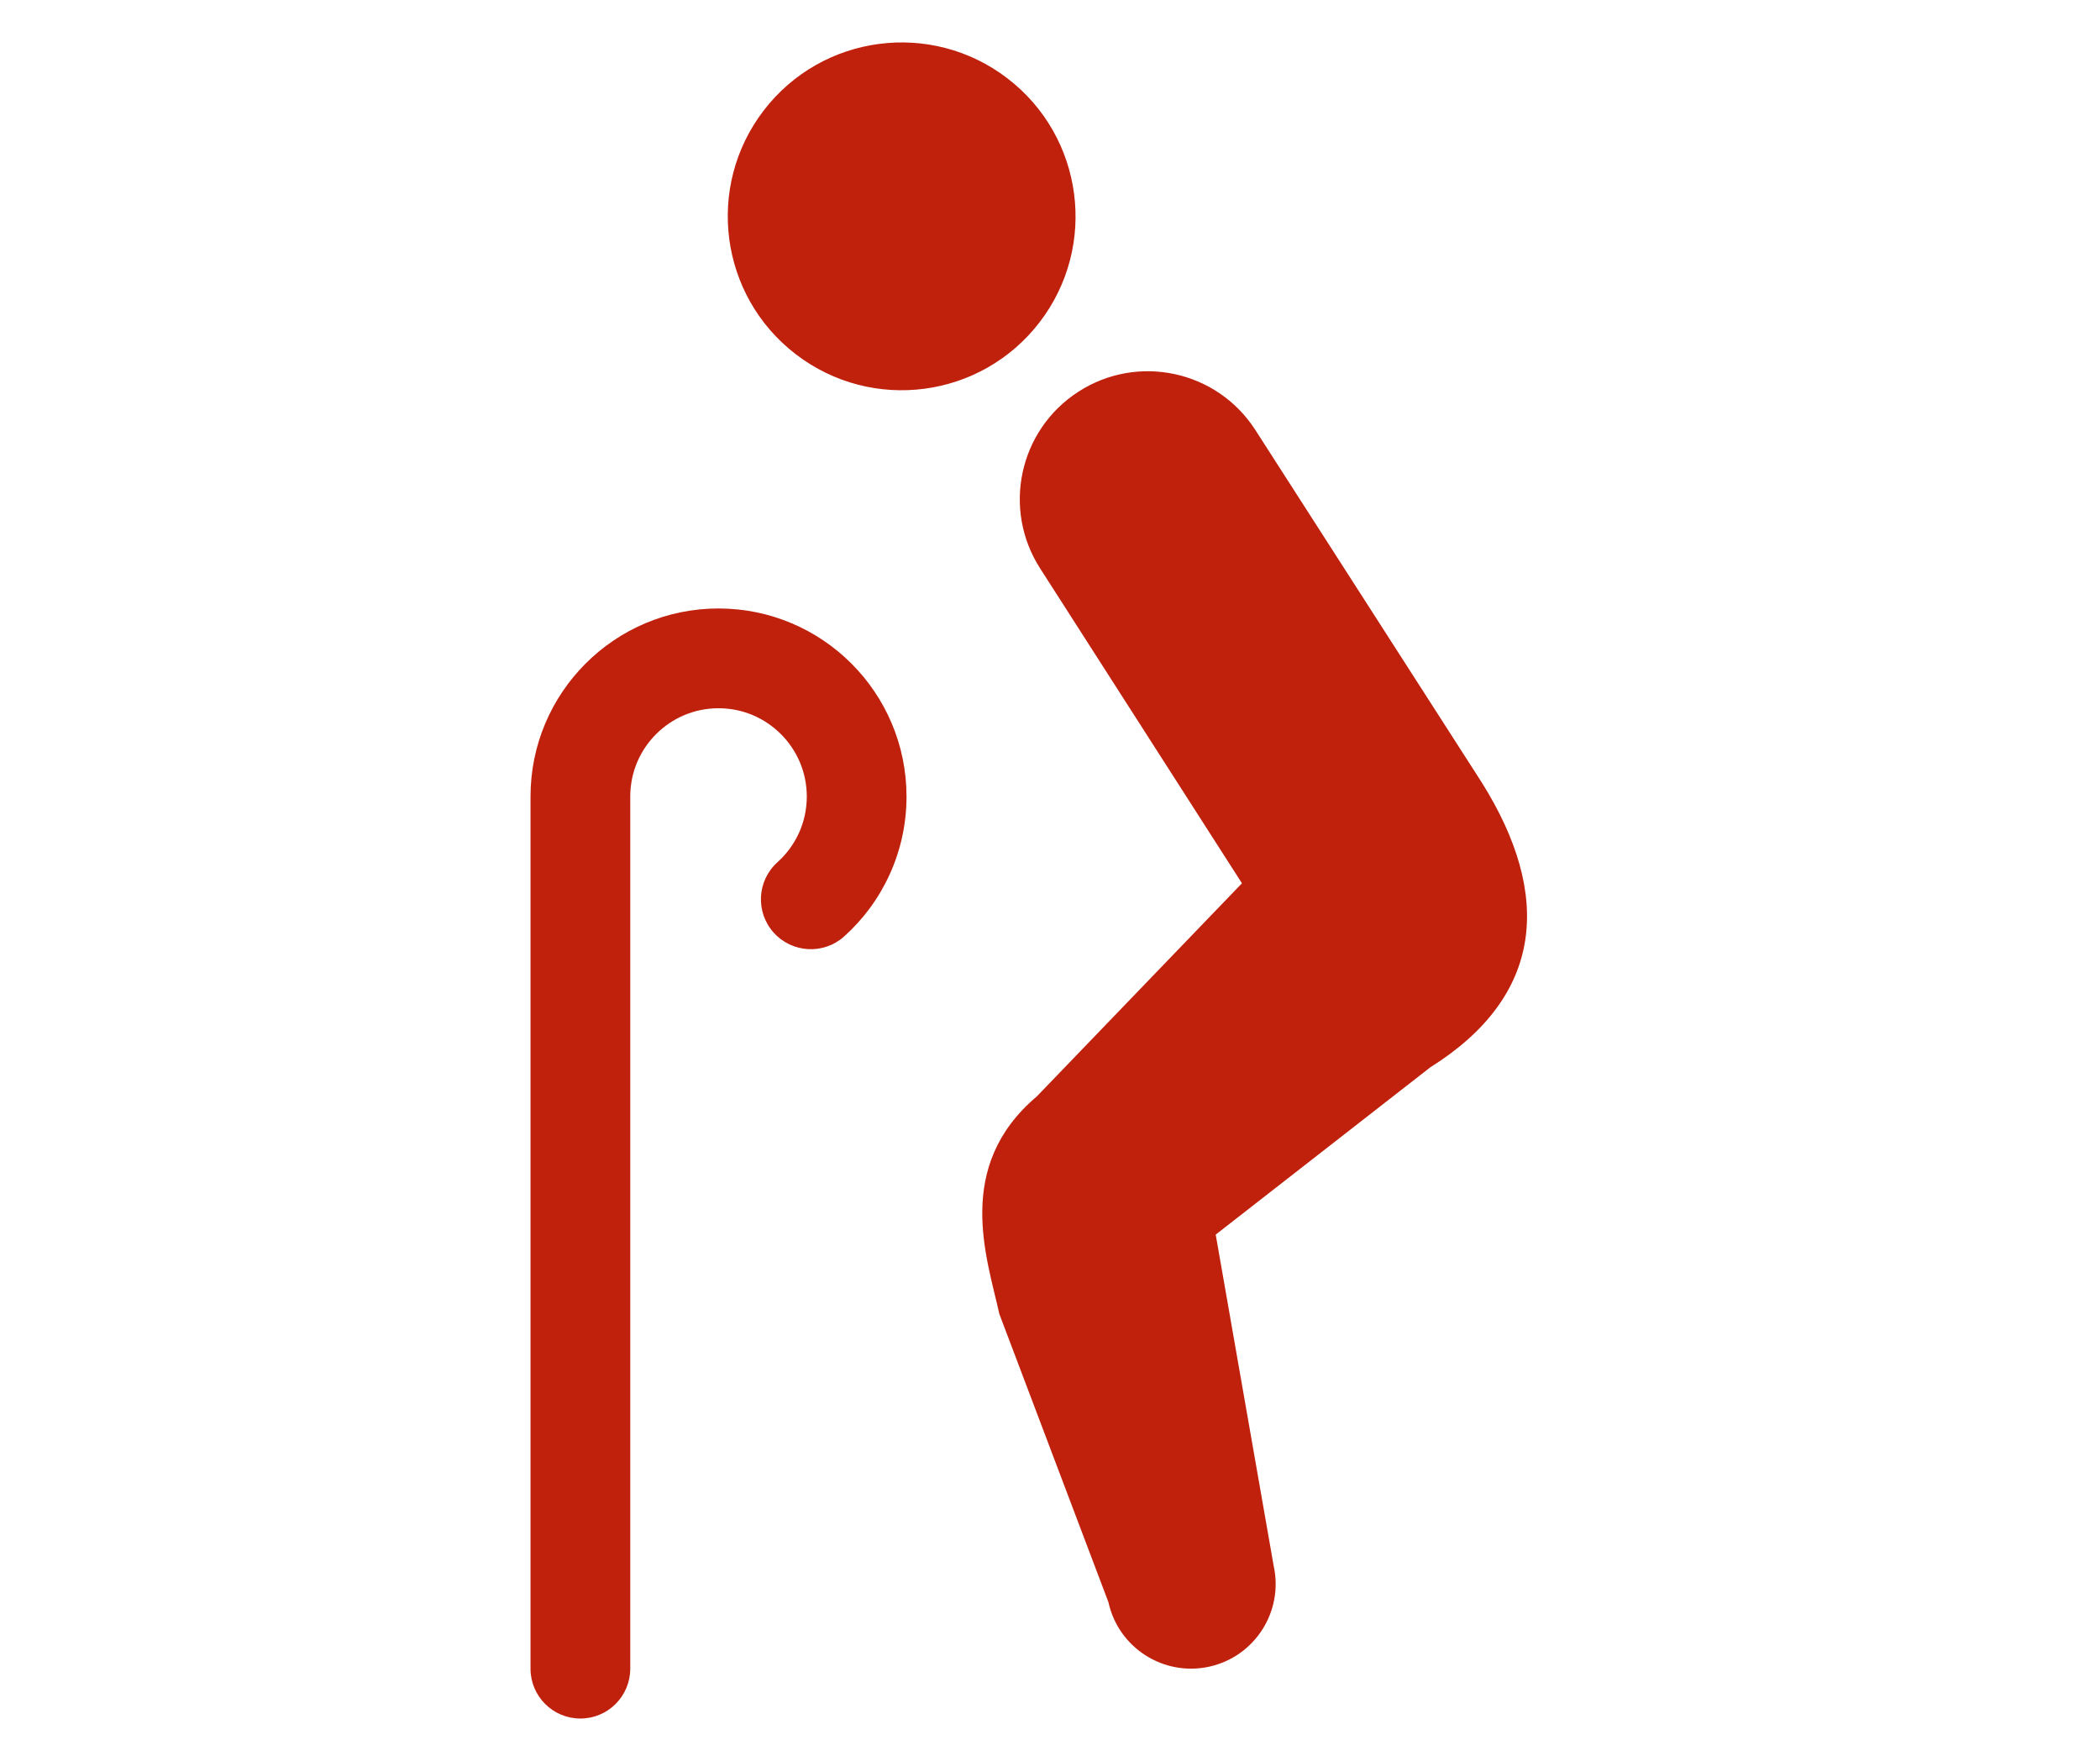 <svg width="99" height="83" viewBox="0 0 99 83" fill="none" xmlns="http://www.w3.org/2000/svg">
<mask id="mask0_9_7292" style="mask-type:alpha" maskUnits="userSpaceOnUse" x="0" y="0" width="99" height="83">
<rect width="99" height="83" fill="#D9D9D9"/>
</mask>
<g mask="url(#mask0_9_7292)">
</g>
<path d="M49.012 15.185C51.768 11.592 51.087 6.447 47.494 3.694C43.904 0.938 38.756 1.617 36.002 5.209C33.246 8.803 33.926 13.944 37.519 16.699C41.111 19.456 46.256 18.777 49.012 15.185Z" fill="#BF210D"/>
<path d="M69.854 36.879L59.17 20.25C57.358 17.455 53.626 16.656 50.828 18.469C48.033 20.279 47.234 24.012 49.047 26.81L49.045 26.807L58.549 41.632L48.881 51.675C44.949 55 46.54 59.321 47.112 61.932L52.254 75.515C52.725 77.666 54.852 79.026 57.005 78.556C59.155 78.083 60.517 75.956 60.045 73.806L57.312 58.191L67.43 50.305C72.767 46.959 73.204 42.217 69.854 36.879Z" fill="#BF210D"/>
<path d="M33.873 28.679C28.976 28.681 25.012 32.649 25.01 37.543V78.649C25.01 79.948 26.062 81 27.361 81C28.659 81 29.712 79.948 29.712 78.649V37.543C29.714 36.388 30.173 35.361 30.931 34.601C31.692 33.845 32.717 33.383 33.873 33.382C35.027 33.383 36.054 33.845 36.814 34.601C37.571 35.361 38.033 36.388 38.035 37.543C38.033 38.779 37.503 39.871 36.653 40.639C35.686 41.506 35.606 42.992 36.474 43.958C37.342 44.924 38.829 45.005 39.795 44.138C41.596 42.524 42.737 40.157 42.736 37.543C42.733 32.648 38.769 28.682 33.873 28.679Z" fill="#BF210D"/>
</svg>
